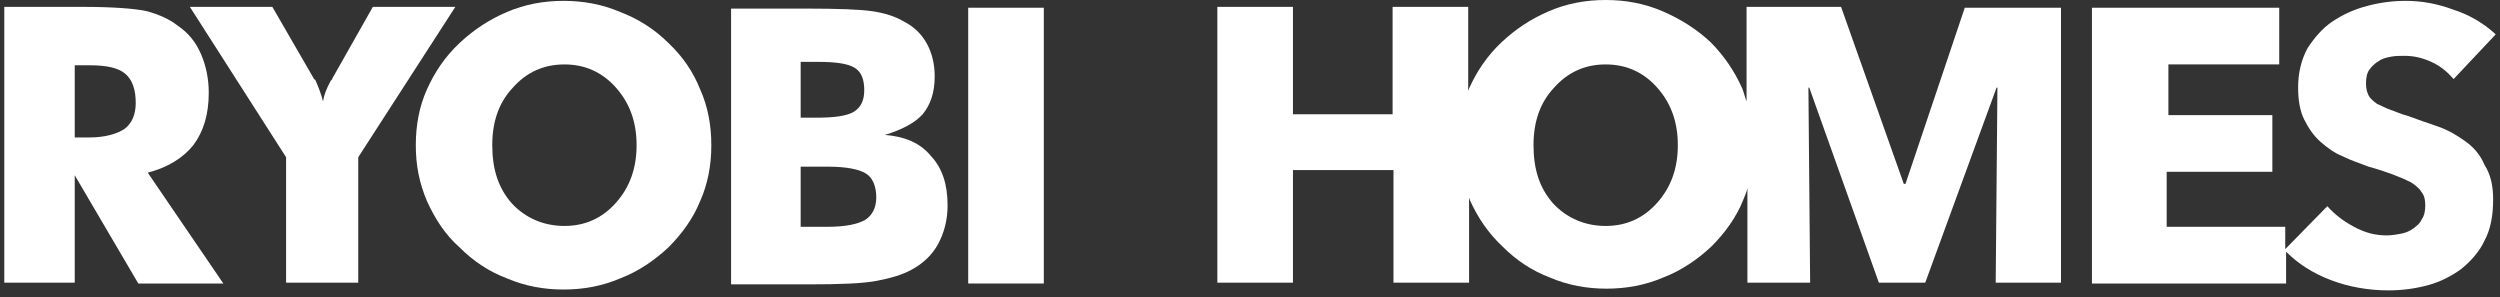 <svg width="303" height="36" viewBox="0 0 303 36" fill="none" xmlns="http://www.w3.org/2000/svg">
<rect x="0" y="0" width="303" height="36" fill="#333333" stroke="none"/>
<path d="M23.427 17.597C24.676 15.931 25.301 13.848 25.301 11.245C25.301 9.579 24.989 8.018 24.364 6.56C23.739 5.102 22.802 3.957 21.553 3.124C20.511 2.291 19.262 1.77 17.804 1.354C16.346 1.041 13.743 0.833 9.995 0.833H0.52V34.257H9.058V21.241L16.763 34.361H27.071L17.908 20.929C20.303 20.304 22.177 19.159 23.427 17.597ZM15.097 15.619C14.16 16.243 12.702 16.66 10.828 16.66H9.058V7.913H10.932C12.91 7.913 14.368 8.226 15.201 8.955C16.034 9.684 16.451 10.829 16.451 12.495C16.451 13.953 15.93 14.994 15.097 15.619Z" fill="white"/>
<path d="M45.19 0.833L40.296 9.475C40.296 9.579 40.192 9.684 40.088 9.788C39.567 10.725 39.255 11.558 39.151 12.287C38.943 11.454 38.63 10.621 38.214 9.684C38.006 9.579 38.006 9.475 38.006 9.475L33.008 0.833H23.012L34.674 19.055V34.257H43.42V19.055L55.186 0.833H45.19Z" fill="white"/>
<path d="M81.007 5.206C79.341 3.54 77.363 2.291 75.176 1.458C72.989 0.521 70.699 0.104 68.304 0.104C65.909 0.104 63.618 0.521 61.432 1.458C59.245 2.395 57.371 3.644 55.705 5.206C53.935 6.872 52.685 8.746 51.748 10.829C50.811 12.911 50.395 15.202 50.395 17.597C50.395 19.992 50.811 22.178 51.748 24.365C52.685 26.448 53.935 28.426 55.705 29.988C57.371 31.654 59.245 32.903 61.432 33.736C63.618 34.673 65.909 35.09 68.304 35.09C70.699 35.09 72.989 34.673 75.176 33.736C77.363 32.903 79.341 31.55 81.007 29.988C82.673 28.322 84.027 26.448 84.86 24.365C85.797 22.282 86.213 19.992 86.213 17.597C86.213 15.202 85.797 12.911 84.86 10.829C84.027 8.746 82.777 6.872 81.007 5.206ZM74.655 24.573C72.989 26.448 70.907 27.385 68.408 27.385C65.909 27.385 63.722 26.448 62.056 24.677C60.39 22.803 59.662 20.512 59.662 17.597C59.662 14.681 60.495 12.391 62.16 10.621C63.827 8.746 65.909 7.809 68.408 7.809C70.907 7.809 72.989 8.746 74.655 10.621C76.321 12.495 77.154 14.786 77.154 17.597C77.154 20.408 76.321 22.699 74.655 24.573Z" fill="white"/>
<path d="M107.246 16.348C109.328 15.723 110.89 14.89 111.827 13.848C112.764 12.703 113.285 11.245 113.285 9.267C113.285 7.809 112.972 6.456 112.348 5.31C111.723 4.165 110.786 3.228 109.536 2.603C108.495 1.978 107.141 1.562 105.684 1.354C104.226 1.145 101.519 1.041 97.77 1.041H88.607V34.465H97.979C101.831 34.465 104.538 34.361 106.204 34.048C107.87 33.736 109.328 33.32 110.473 32.695C111.827 31.966 112.972 30.925 113.701 29.571C114.43 28.218 114.847 26.656 114.847 24.886C114.847 22.387 114.222 20.408 112.868 18.951C111.515 17.285 109.64 16.556 107.246 16.348ZM97.041 7.497H99.02C101.311 7.497 102.768 7.705 103.601 8.226C104.434 8.746 104.747 9.684 104.747 10.933C104.747 12.182 104.33 13.015 103.497 13.536C102.664 14.057 101.102 14.265 98.916 14.265H97.041V7.497ZM104.851 26.656C103.914 27.176 102.456 27.489 100.269 27.489H97.041V20.2H100.373C102.56 20.2 104.122 20.512 104.955 21.033C105.788 21.554 106.204 22.595 106.204 23.948C106.204 25.198 105.684 26.135 104.851 26.656Z" fill="white"/>
<path d="M126.509 0.937H117.346V34.361H126.509V0.937Z" fill="white"/>
<path d="M298.733 17.076C297.692 16.348 296.65 15.723 295.401 15.306C294.151 14.89 293.006 14.473 291.861 14.057C291.028 13.848 290.403 13.536 289.778 13.328C289.153 13.12 288.633 12.807 288.112 12.599C287.696 12.287 287.279 11.974 287.071 11.558C286.863 11.141 286.759 10.725 286.759 10.1C286.759 9.475 286.863 8.851 287.175 8.434C287.487 8.018 287.8 7.705 288.32 7.393C288.737 7.08 289.257 6.976 289.778 6.872C290.299 6.768 290.819 6.768 291.444 6.768C292.485 6.768 293.527 6.976 294.672 7.497C295.817 8.018 296.65 8.746 297.379 9.579L302.481 4.165C301.023 2.811 299.253 1.77 297.275 1.145C295.297 0.416 293.422 0.104 291.548 0.104C289.986 0.104 288.424 0.312 286.863 0.729C285.301 1.145 283.947 1.77 282.698 2.603C281.448 3.436 280.511 4.581 279.678 5.831C278.949 7.185 278.533 8.746 278.533 10.621C278.533 12.078 278.741 13.432 279.262 14.473C279.782 15.514 280.407 16.452 281.24 17.18C282.073 17.909 282.906 18.534 283.947 18.951C284.988 19.471 286.03 19.784 287.071 20.2C288.216 20.512 289.153 20.825 289.986 21.137C290.819 21.45 291.548 21.762 292.173 22.074C292.798 22.491 293.214 22.803 293.527 23.324C293.839 23.74 293.943 24.261 293.943 24.886C293.943 25.51 293.839 26.135 293.527 26.552C293.318 27.072 292.902 27.385 292.485 27.697C292.069 28.009 291.548 28.218 291.028 28.322C290.507 28.426 289.882 28.53 289.257 28.53C287.904 28.53 286.654 28.218 285.301 27.489C283.947 26.76 282.906 25.927 282.073 24.99L276.971 30.196V27.489H262.602V20.825H275.409V13.953H262.81V7.809H276.242V0.937H253.543V34.361H277.075V30.508C278.533 31.966 280.303 33.111 282.489 33.944C284.676 34.777 287.071 35.194 289.466 35.194C291.132 35.194 292.694 34.986 294.255 34.569C295.817 34.153 297.171 33.424 298.316 32.591C299.462 31.654 300.503 30.508 301.128 29.155C301.856 27.801 302.169 26.135 302.169 24.157C302.169 22.491 301.856 21.137 301.128 19.992C300.607 18.742 299.774 17.805 298.733 17.076Z" fill="white"/>
<path d="M230.946 22.282H230.738L223.137 0.833H211.683V12.287C211.475 11.766 211.371 11.245 211.163 10.725C210.226 8.642 208.976 6.768 207.31 5.102C205.644 3.54 203.666 2.291 201.479 1.354C199.293 0.416 197.002 0 194.607 0C192.212 0 189.921 0.416 187.735 1.354C185.548 2.291 183.674 3.54 182.008 5.102C180.238 6.768 178.988 8.642 178.051 10.725C178.051 10.829 177.947 10.933 177.947 11.037V0.833H168.784V13.848H156.706V0.833H147.543V34.257H156.706V20.616H168.888V34.257H178.051V23.948C178.051 24.053 178.155 24.157 178.155 24.261C179.093 26.343 180.342 28.218 182.112 29.884C183.778 31.55 185.652 32.799 187.839 33.632C190.026 34.569 192.316 34.986 194.711 34.986C197.106 34.986 199.397 34.569 201.583 33.632C203.77 32.799 205.748 31.445 207.414 29.884C209.08 28.218 210.434 26.343 211.267 24.261C211.475 23.74 211.683 23.324 211.787 22.803V34.257H219.388L219.18 10.621H219.284L227.718 34.257H233.341L241.983 10.621H242.088L241.879 34.257H249.793V0.937H238.131L230.946 22.282ZM200.854 24.573C199.188 26.448 197.106 27.385 194.607 27.385C192.108 27.385 189.921 26.448 188.255 24.677C186.589 22.803 185.861 20.512 185.861 17.597C185.861 14.681 186.694 12.391 188.36 10.621C190.026 8.746 192.108 7.809 194.607 7.809C197.106 7.809 199.188 8.746 200.854 10.621C202.52 12.495 203.353 14.786 203.353 17.597C203.353 20.408 202.52 22.699 200.854 24.573Z" fill="white"/>
</svg>
